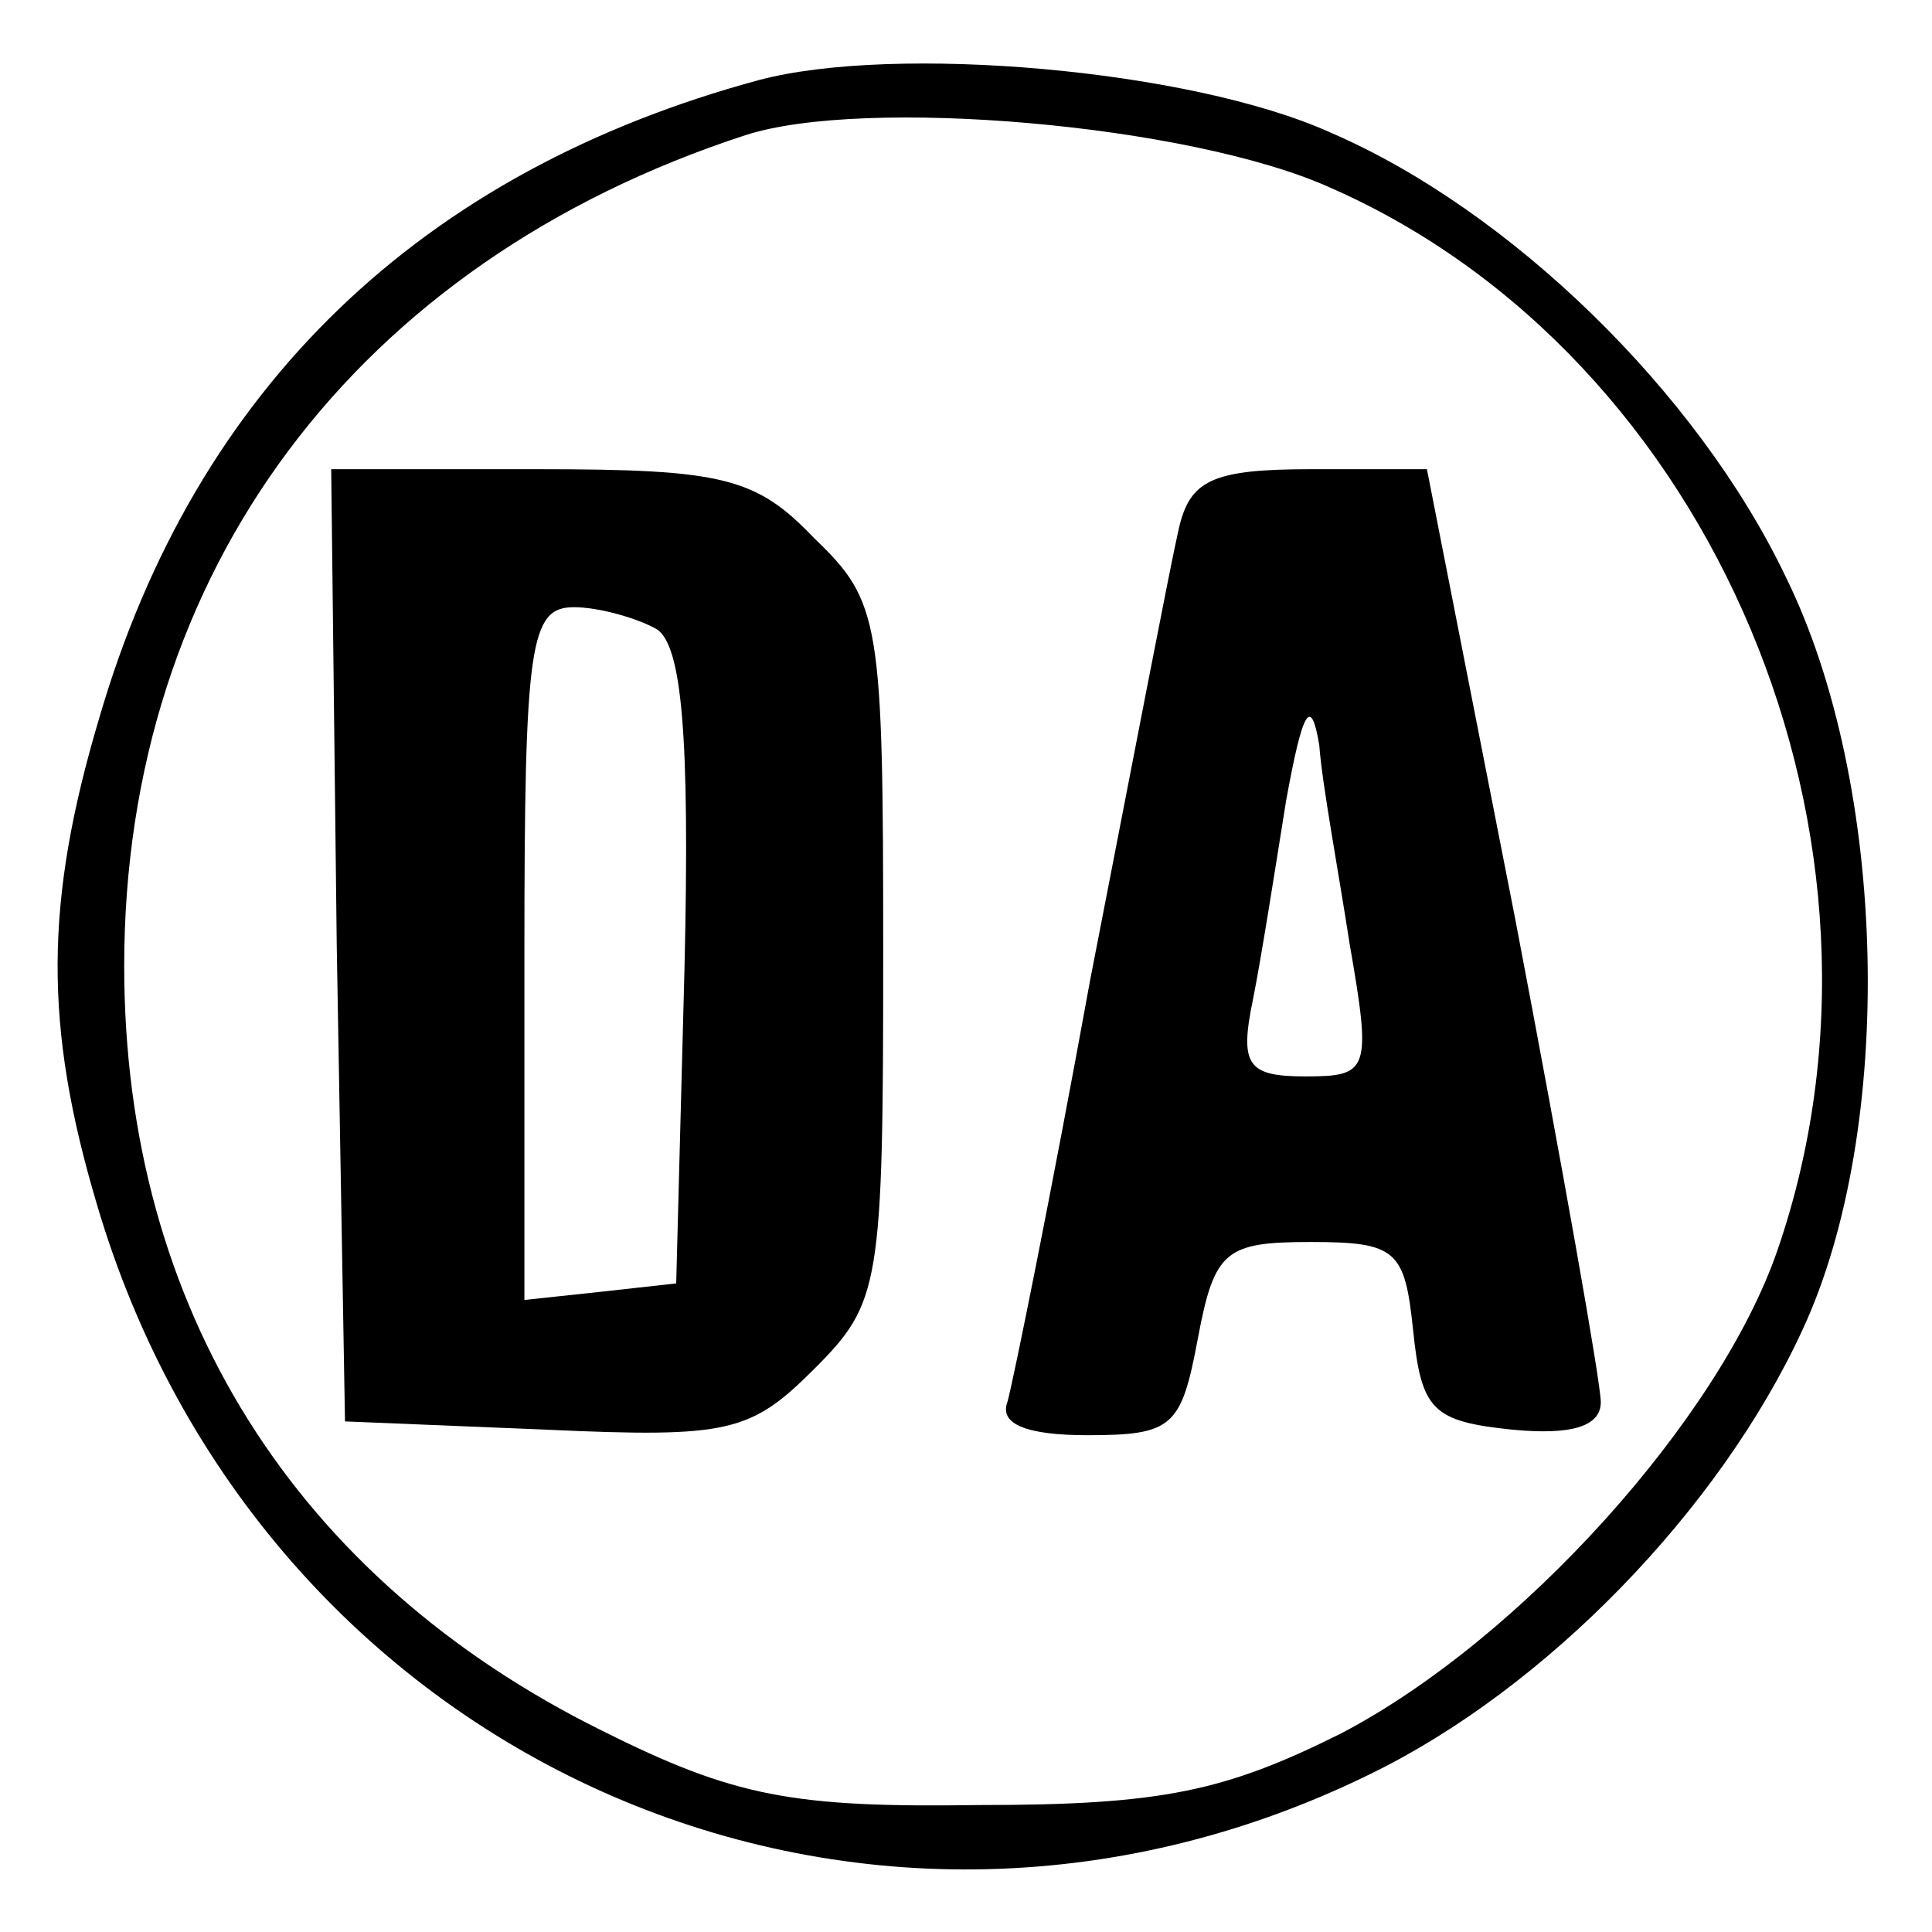 <?xml version="1.0" standalone="no"?>
<!DOCTYPE svg PUBLIC "-//W3C//DTD SVG 20010904//EN"
 "http://www.w3.org/TR/2001/REC-SVG-20010904/DTD/svg10.dtd">
<svg version="1.0" xmlns="http://www.w3.org/2000/svg"
 width="70pt" height="70pt" viewBox="0 0 70 70"
 preserveAspectRatio="xMidYMid meet">
<g transform="translate(0,70) scale(0.1,-0.1)"
fill="#000000" stroke="none">
<path d="M275 671 c-122 -33 -204 -111 -239 -231 -20 -67 -20 -112 -1 -176 59
-201 275 -298 461 -207 64 31 127 96 157 161 34 73 31 198 -6 273 -32 67 -100
133 -165 161 -51 23 -158 32 -207 19z m207 -39 c139 -61 213 -237 162 -385
-21 -61 -93 -141 -158 -175 -42 -21 -65 -26 -131 -26 -68 -1 -89 3 -137 27
-111 55 -173 153 -173 277 0 143 84 255 225 301 43 14 161 4 212 -19z"/>
<path d="M122 358 l3 -173 73 -3 c66 -3 74 -1 97 22 24 24 25 30 25 151 0 120
-1 127 -25 150 -21 22 -33 25 -100 25 l-75 0 2 -172z m116 114 c9 -6 12 -38
10 -123 l-3 -114 -27 -3 -28 -3 0 125 c0 113 2 126 18 126 9 0 23 -4 30 -8z"/>
<path d="M427 508 c-3 -13 -17 -86 -32 -163 -14 -77 -28 -146 -30 -153 -3 -8
7 -12 29 -12 31 0 34 3 40 35 6 32 10 35 41 35 31 0 34 -3 37 -32 3 -29 7 -33
36 -36 21 -2 32 1 32 10 0 7 -14 86 -31 175 l-32 163 -42 0 c-36 0 -44 -4 -48
-22z m62 -150 c8 -46 7 -48 -16 -48 -21 0 -24 4 -19 28 3 15 8 47 12 72 6 33
9 38 12 20 1 -14 7 -46 11 -72z"/>
</g>
</svg>
